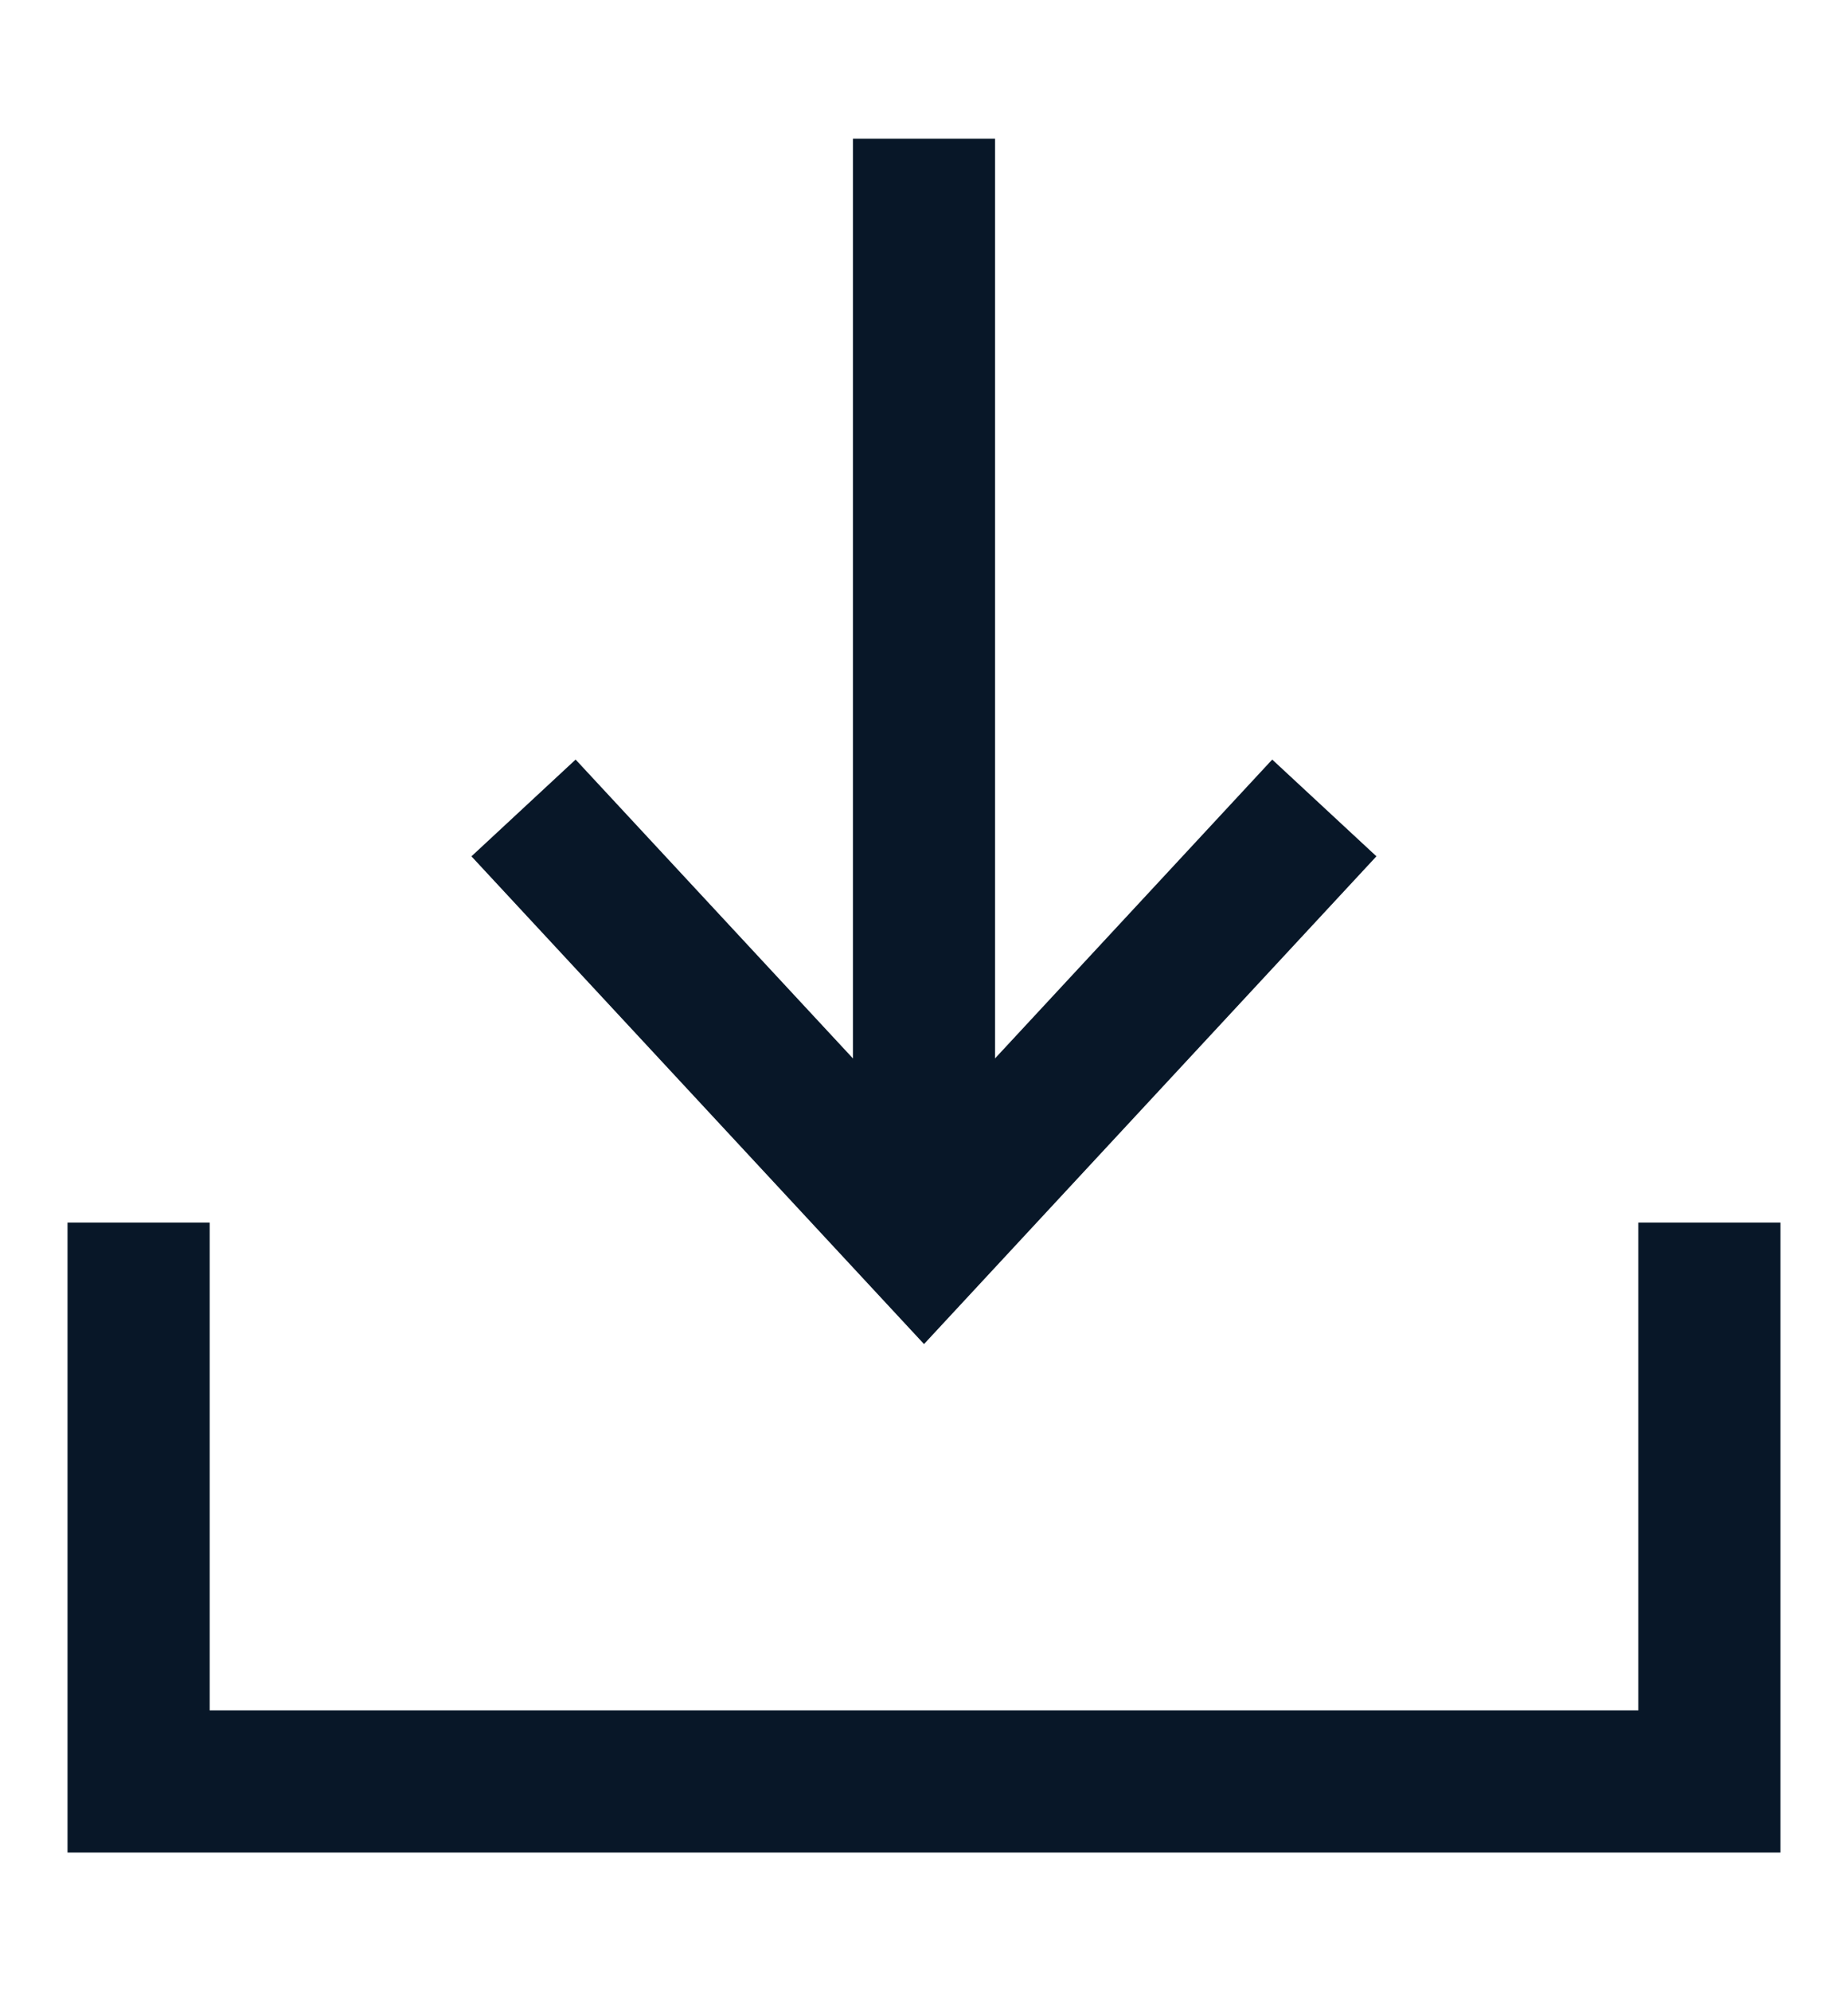 <svg width="13" height="14" viewBox="0 0 13 14" fill="none" xmlns="http://www.w3.org/2000/svg">
<path d="M0.975 9.096V12.525C0.975 12.525 1.998 12.525 3.261 12.525H9.739C11.001 12.525 12.025 12.525 12.025 12.525V9.096" stroke="#081728" stroke-linecap="square"/>
<path d="M6.5 8.285V1.475" stroke="#081728" stroke-linecap="square"/>
<path d="M4.023 6.047L6.5 8.715L8.976 6.047" stroke="#081728" stroke-linecap="square"/>
</svg>
